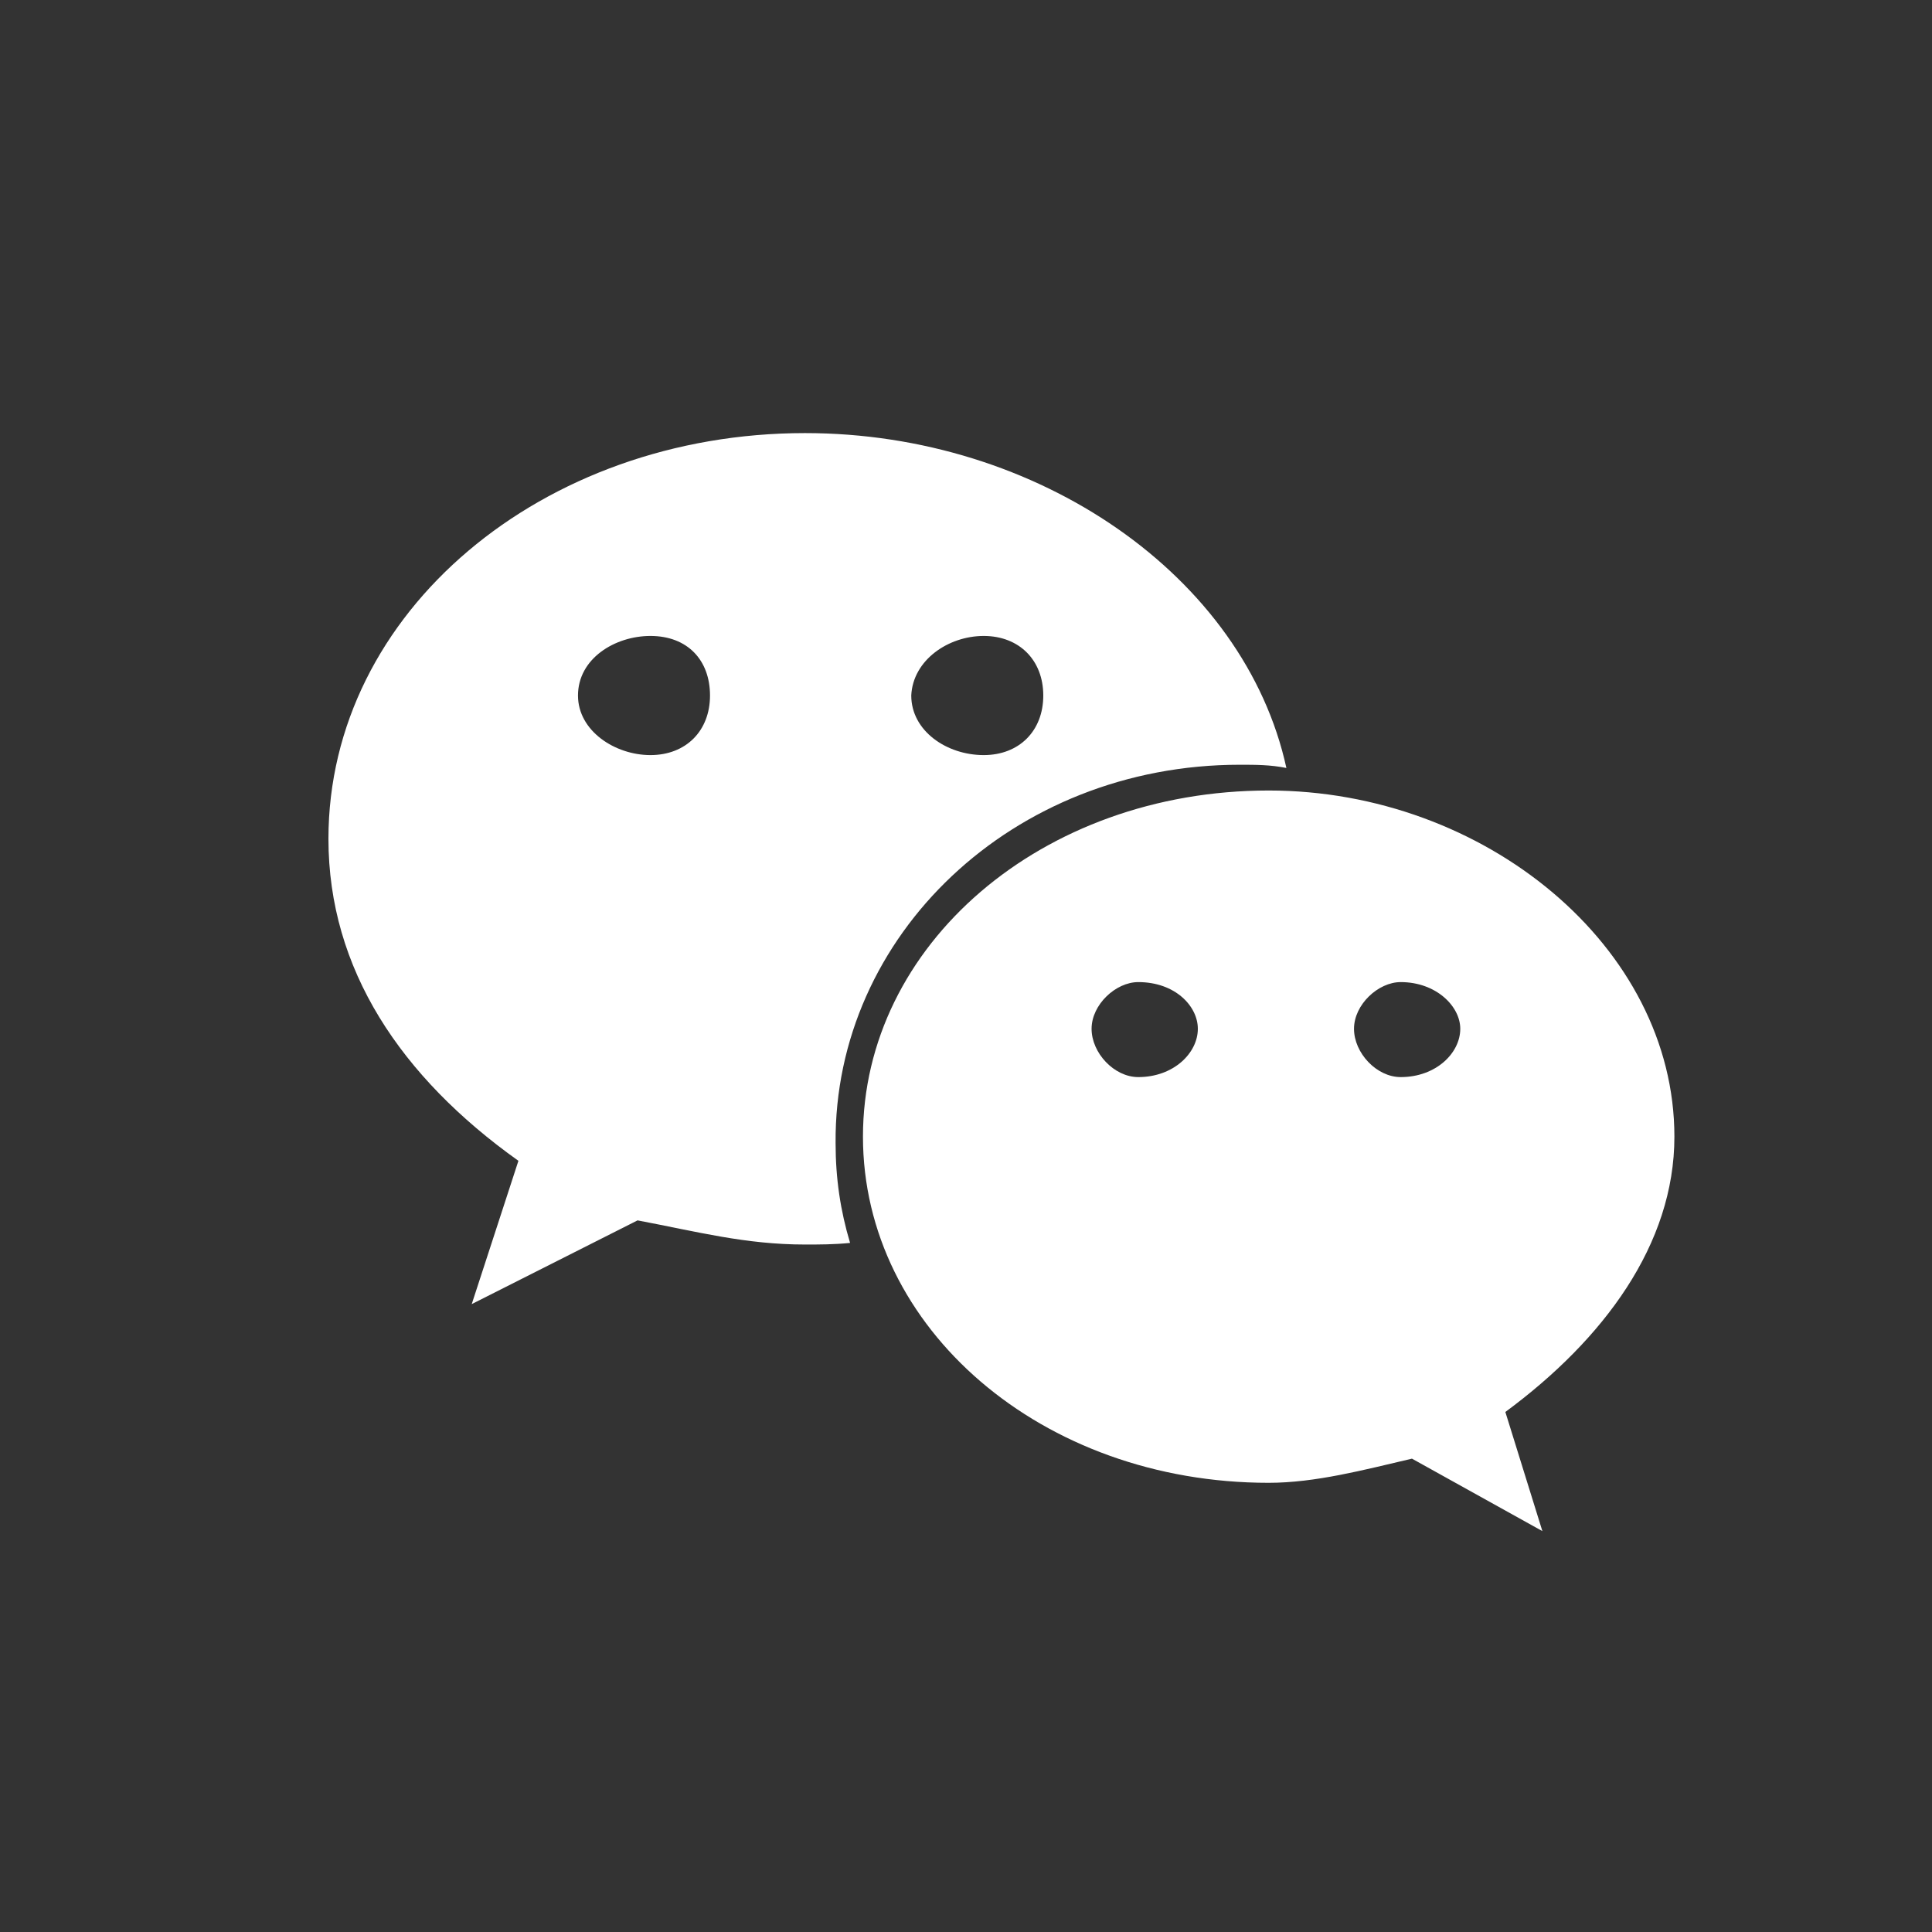 <?xml version="1.0" encoding="utf-8"?>
<!-- Generator: Adobe Illustrator 24.1.1, SVG Export Plug-In . SVG Version: 6.00 Build 0)  -->
<svg version="1.1" id="Layer_1" xmlns="http://www.w3.org/2000/svg" xmlns:xlink="http://www.w3.org/1999/xlink" x="0px" y="0px"
	 viewBox="0 0 120 120" style="enable-background:new 0 0 120 120;" xml:space="preserve">
<rect x="0" y="0" width="120" height="120" fill="#333333" stroke="none"/>
<style type="text/css">
	.st0{fill:#FFFFFF;}
</style>
<path class="st0" d="M77,47.5c1,0,1.9,0,2.9,0.2C77.3,35.8,64.5,26.9,50,26.9c-16.3,0-29.6,11.1-29.6,25.2c0,8.1,4.5,14.8,11.8,20
	L29.3,81l10.3-5.2c3.7,0.7,6.7,1.5,10.4,1.5c0.9,0,1.8,0,2.8-0.1c-0.6-2-0.9-4-0.9-6.2C51.8,58.1,62.9,47.5,77,47.5L77,47.5z
	 M61.1,39.5c2.2,0,3.7,1.5,3.7,3.7c0,2.2-1.5,3.7-3.7,3.7c-2.3,0-4.5-1.5-4.5-3.7C56.7,41,58.9,39.5,61.1,39.5z M40.4,46.9
	c-2.2,0-4.5-1.5-4.5-3.7c0-2.3,2.3-3.7,4.5-3.7c2.3,0,3.7,1.5,3.7,3.7C44.1,45.4,42.6,46.9,40.4,46.9z M104,70.6
	c0-11.8-11.8-21.5-25.2-21.5c-14.1,0-25.2,9.6-25.2,21.5s11.1,21.5,25.2,21.5c2.9,0,5.9-0.8,8.9-1.5l8.1,4.5l-2.3-7.4
	C99.6,83.2,104,77.3,104,70.6z M70.7,66.9c-1.5,0-2.9-1.5-2.9-3c0-1.5,1.5-2.9,2.9-2.9c2.3,0,3.7,1.5,3.7,2.9
	C74.4,65.4,72.9,66.9,70.7,66.9z M87,66.9c-1.5,0-2.9-1.5-2.9-3c0-1.5,1.5-2.9,2.9-2.9c2.2,0,3.7,1.5,3.7,2.9
	C90.7,65.4,89.2,66.9,87,66.9z"/>
</svg>
